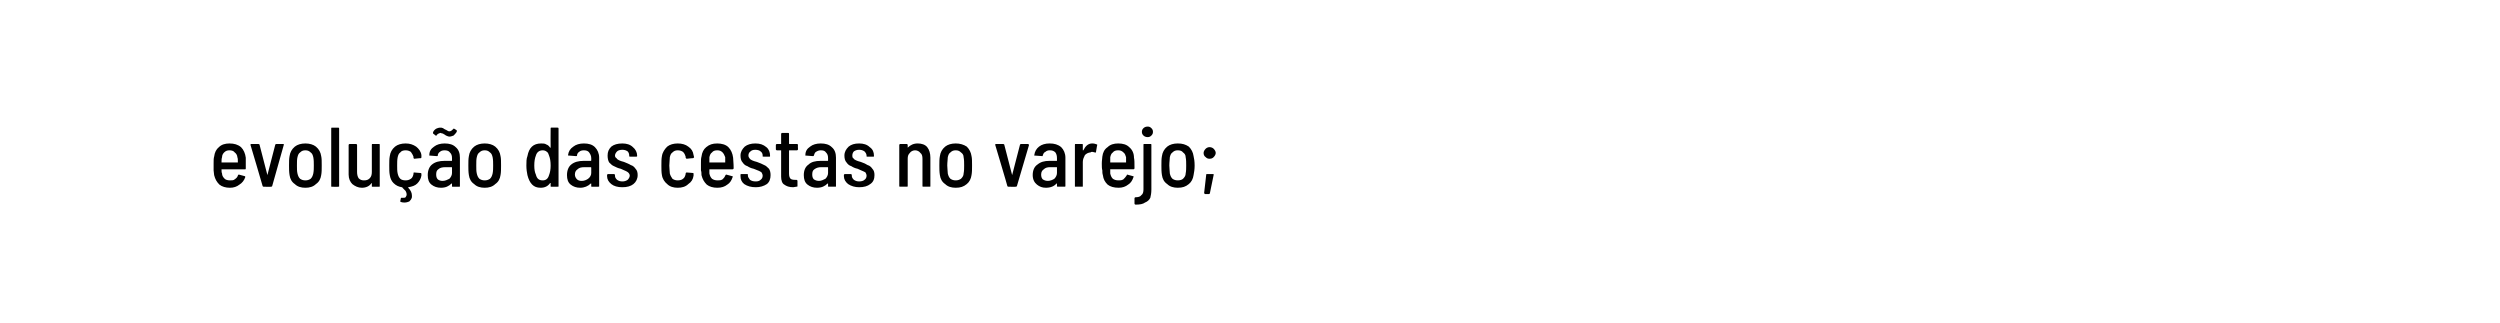 <?xml version="1.0" standalone="no"?><!DOCTYPE svg PUBLIC "-//W3C//DTD SVG 1.1//EN" "http://www.w3.org/Graphics/SVG/1.1/DTD/svg11.dtd"><svg xmlns="http://www.w3.org/2000/svg" version="1.1" width="474px" height="61.2px" viewBox="0 -2 474 61.2" style="top:-2px"><desc>evolução das cestas no varejo;</desc><defs/><g id="Polygon51167"><path d="m43.6 32.2c.4 0 .7 0 .9-.2c.3-.2.5-.4.6-.7c0-.1.1-.2.2-.2l1.1.3c.1 0 .1.1.1.2c-.2.6-.6 1.1-1.1 1.4c-.5.4-1.1.6-1.8.6c-.8 0-1.5-.2-2-.6c-.5-.5-.8-1-1-1.8c0-.3-.1-.6-.1-.9V29c0-.6 0-1 .1-1.3c.1-.8.4-1.4.9-1.8c.5-.5 1.2-.7 2-.7c.9 0 1.6.2 2.2.7c.5.5.8 1.2.9 2v2c0 .1 0 .2-.1.2H42c0 .3 0 .6.1.8c0 .4.2.7.5 1c.2.2.6.3 1 .3zm-.1-5.7c-.4 0-.7.1-1 .4c-.2.2-.4.5-.4.9c-.1.3-.1.6-.1 1h3.1c0-.5 0-.8-.1-1c0-.3-.2-.7-.5-.9c-.2-.3-.6-.4-1-.4zm6.5 6.9c-.1 0-.1 0-.2-.1c.03.02-2.3-7.8-2.3-7.8v-.1c0-.1.1-.1.2-.1h1.3c.1 0 .2.1.2.1l1.5 5.8l1.5-5.8s.1-.1.2-.1h1.3c.1 0 .1 0 .1.1s.1 0 0 .1l-2.2 7.8c-.1.1-.1.1-.2.1c-.02.05-1.4 0-1.4 0c0 0 .01.05 0 0zm7.9.2c-.8 0-1.5-.2-2-.7c-.6-.4-.9-1-1-1.7c-.1-.6-.1-1.2-.1-1.8c0-.7 0-1.3.1-1.8c.1-.7.4-1.3 1-1.8c.5-.4 1.2-.6 2-.6c.8 0 1.5.2 2 .6c.6.5.9 1.1 1 1.8c.1.4.1 1 .1 1.8c0 .7 0 1.3-.1 1.8c-.1.7-.4 1.3-1 1.7c-.5.5-1.2.7-2 .7zm0-1.4c.4 0 .7-.1 1-.3c.3-.3.4-.6.5-1c.1-.5.1-1 .1-1.5c0-.6 0-1.1-.1-1.6c-.1-.4-.2-.7-.5-.9c-.3-.3-.6-.4-1-.4c-.4 0-.7.1-1 .4c-.3.2-.4.5-.5.9c-.1.4-.1.9-.1 1.6c0 .6 0 1.1.1 1.5c.1.4.2.7.5 1c.3.2.6.3 1 .3zm5 1.2c-.1 0-.1 0-.1-.1V22.4c0-.1 0-.2.1-.2h1.2c.2 0 .2.1.2.2v10.9c0 .1 0 .1-.2.1c.05.05-1.2 0-1.2 0c0 0 .03.05 0 0zm7.6-7.9c0-.1 0-.2.1-.2h1.3c.1 0 .1.1.1.2v7.8c0 .1 0 .1-.1.1h-1.3c-.1 0-.1 0-.1-.1v-.6c-.1 0-.1 0-.1.1c-.4.5-1 .8-1.8.8c-.7 0-1.3-.3-1.8-.7c-.4-.4-.7-1-.7-1.8v-5.6c0-.1.1-.2.2-.2h1.2c.1 0 .2.1.2.2v5.1c0 .5.1.9.3 1.2c.3.3.6.4 1 .4c.5 0 .8-.1 1.1-.4c.3-.3.4-.7.4-1.2v-5.1s-.01-.04 0 0zm7.9 5.4c0-.1 0-.2.1-.2l1.2.1c.2 0 .2.1.2.2v.3c-.1.6-.4 1.1-.8 1.5c-.4.4-1 .6-1.7.7v.1c.5.5.7 1 .7 1.5v.3c-.1.4-.3.6-.5.8c-.3.1-.5.2-.9.2c-.2 0-.4 0-.7-.1c-.1 0-.1-.1-.1-.2l.1-.5s0-.1.1-.1h.4c.1 0 .3 0 .4-.1c.1-.2.2-.3.2-.5c0-.3-.1-.5-.2-.7l-.6-.6c0-.1 0-.1-.1-.1c-.6-.1-1.1-.3-1.6-.8c-.4-.4-.6-.9-.7-1.5c-.1-.5-.1-1.1-.1-1.8c0-.7 0-1.3.1-1.8c.1-.7.4-1.3 1-1.8c.5-.4 1.2-.6 2-.6c.8 0 1.4.2 2 .6c.5.4.9.9 1 1.6v.4c0 .1 0 .1-.1.2c-.04-.04-1.2.1-1.2.1c0 0-.07-.04-.1 0c0 0-.1-.1-.1-.2c0 .04 0 0 0 0c0 0-.04-.21 0-.2c-.1-.3-.3-.6-.5-.9c-.3-.2-.6-.3-1-.3c-.4 0-.8.1-1 .4c-.3.2-.4.5-.5.9c-.1.5-.1 1-.1 1.6c0 .6 0 1.1.1 1.5c.1.4.2.7.5 1c.2.2.6.3 1 .3c.4 0 .7-.1 1-.3c.3-.2.4-.5.5-.9v-.1zm5.9-5.7c.9 0 1.6.2 2.1.7c.6.5.8 1.2.8 2v5.4c0 .1 0 .1-.1.1h-1.3c-.1 0-.1 0-.1-.1v-.5h-.1c-.5.5-1.1.8-2 .8c-.7 0-1.3-.2-1.8-.6c-.5-.4-.7-1-.7-1.8c0-.9.3-1.6.8-2c.6-.5 1.4-.7 2.4-.7h1.3c.1 0 .1 0 .1-.1v-.4c0-.5-.1-.8-.4-1.1c-.2-.3-.6-.4-1-.4c-.4 0-.7.1-.9.3c-.2.1-.4.4-.4.7c0 .1-.1.1-.2.1l-1.3-.1h-.1v-.1c0-.7.3-1.2.9-1.6c.5-.4 1.2-.6 2-.6zm-.4 7.1c.5 0 .9-.2 1.3-.4c.3-.3.5-.7.5-1.1v-1c0-.1 0-.1-.1-.1h-1.2c-.5 0-1 .1-1.3.4c-.3.2-.4.5-.4 1c0 .4.1.7.3.9c.2.2.6.3.9.3zm1.3-8.4c-.2 0-.3-.1-.4-.1c-.2-.1-.3-.1-.5-.3c-.1 0-.1 0-.2-.1c-.1-.1-.2-.1-.3-.1c-.1 0-.2-.1-.2-.1c-.2 0-.3.1-.4.1c-.2.1-.3.2-.4.3c0 .1-.1.2-.2.1l-.5-.4v-.2c.1-.3.3-.5.6-.7c.2-.1.5-.2.8-.2c.1 0 .3 0 .5.1c.1.1.3.2.5.3c0 0 .1 0 .2.1c.1.1.2.1.2.1c.1.1.2.1.3.1c.3 0 .5-.2.7-.4c.1-.1.2-.2.2-.1l.5.3v.3c-.2.3-.4.5-.6.7c-.3.1-.5.2-.8.2zm6.7 9.7c-.8 0-1.5-.2-2-.7c-.6-.4-.9-1-1-1.7c-.1-.6-.1-1.2-.1-1.8c0-.7 0-1.3.1-1.8c.1-.7.4-1.3 1-1.8c.5-.4 1.2-.6 2-.6c.8 0 1.5.2 2 .6c.6.5.9 1.1 1 1.8c.1.4.1 1 .1 1.8c0 .7 0 1.3-.1 1.8c-.1.7-.4 1.3-1 1.7c-.5.5-1.2.7-2 .7zm0-1.4c.4 0 .7-.1 1-.3c.3-.3.4-.6.5-1c.1-.5.1-1 .1-1.5c0-.6 0-1.1-.1-1.6c-.1-.4-.2-.7-.5-.9c-.3-.3-.6-.4-1-.4c-.4 0-.7.1-1 .4c-.3.2-.4.5-.5.9c-.1.4-.1.9-.1 1.6c0 .6 0 1.1.1 1.5c.1.4.2.7.5 1c.3.2.6.3 1 .3zm12.5-9.8c0-.1 0-.2.1-.2h1.2c.2 0 .2.1.2.2v10.9c0 .1 0 .1-.2.1h-1.2c-.1 0-.1 0-.1-.1v-.6h-.1c-.4.6-1 .9-1.8.9c-.7 0-1.2-.2-1.6-.6c-.4-.4-.7-1-.9-1.8c-.1-.5-.2-1.1-.2-1.8c0-.7 0-1.3.2-1.8c.3-1.6 1.1-2.4 2.6-2.4c.4 0 .7 0 1 .2c.3.1.5.3.7.6h.1c-.03-.01 0-3.6 0-3.6c0 0-.03.01 0 0zm-.3 8.8c.2-.5.3-1.1.3-1.8c0-.8-.1-1.4-.3-1.9c-.1-.3-.2-.6-.4-.7c-.2-.2-.5-.3-.8-.3c-.6 0-1.1.3-1.3 1c-.2.5-.3 1.1-.3 1.9c0 .7.1 1.3.3 1.7c.2.8.6 1.1 1.3 1.1c.6 0 1-.3 1.2-1zm6.6-6c.9 0 1.6.2 2.1.7c.5.5.8 1.2.8 2v5.4c0 .1 0 .1-.2.1h-1.2c-.1 0-.1 0-.1-.1v-.5h-.1c-.5.5-1.2.8-2 .8c-.7 0-1.3-.2-1.8-.6c-.5-.4-.7-1-.7-1.8c0-.9.3-1.6.8-2c.6-.5 1.4-.7 2.4-.7h1.3s.1 0 .1-.1v-.4c0-.5-.2-.8-.4-1.1c-.2-.3-.6-.4-1-.4c-.4 0-.7.1-.9.3c-.2.1-.4.4-.4.7c0 .1-.1.1-.2.1l-1.3-.1h-.1c-.1 0-.1-.1-.1-.1c.1-.7.4-1.2 1-1.6c.5-.4 1.2-.6 2-.6zm-.4 7.1c.5 0 .9-.2 1.2-.4c.4-.3.6-.7.6-1.1v-1c0-.1-.1-.1-.1-.1h-1.2c-.6 0-1 .1-1.3.4c-.3.2-.5.5-.5 1c0 .4.2.7.4.9c.2.2.5.3.9.3zm7.7 1.2c-.9 0-1.6-.2-2.1-.6c-.5-.4-.8-.9-.8-1.5v-.2c0-.1.1-.2.2-.2h1.1c.1 0 .2.1.2.2v.1c0 .3.1.5.4.8c.3.2.6.3 1 .3c.4 0 .7-.1 1-.3c.2-.2.4-.5.4-.8c0-.2-.1-.4-.3-.6c-.1-.1-.3-.2-.5-.3c-.2-.1-.5-.2-.9-.4c-.5-.1-.9-.3-1.3-.5c-.3-.1-.6-.4-.9-.7c-.2-.3-.3-.8-.3-1.3c0-.7.2-1.2.7-1.7c.5-.4 1.2-.6 2.1-.6c.8 0 1.5.2 2 .7c.5.4.8 1 .8 1.6v.1c0 .1-.1.1-.2.1h-1.1c-.1 0-.2 0-.2-.1v-.1c0-.3-.1-.6-.3-.8c-.3-.2-.6-.3-1-.3c-.4 0-.8.1-1 .3c-.2.2-.4.5-.4.8c0 .2.1.4.3.5c.1.2.3.3.5.4c.2.1.5.2.9.3c.5.2 1 .4 1.3.6c.4.1.7.4.9.7c.3.3.4.7.4 1.2c0 .7-.3 1.3-.8 1.7c-.5.4-1.2.6-2.1.6zm10.5.1c-.8 0-1.5-.2-2-.7c-.5-.4-.9-1-1-1.7c-.1-.5-.1-1.1-.1-1.8c0-.7 0-1.3.1-1.8c.1-.7.5-1.3 1-1.8c.5-.4 1.2-.6 2-.6c.8 0 1.5.2 2 .6c.6.4.9.9 1 1.6l.1.4c0 .1-.1.1-.2.2c0-.04-1.2.1-1.2.1c0 0-.04-.04 0 0c-.1 0-.1-.1-.2-.2c.04.04 0 0 0 0v-.2c-.1-.3-.2-.6-.5-.9c-.3-.2-.6-.3-1-.3c-.4 0-.7.1-1 .4c-.3.2-.4.5-.5.9c0 .5-.1 1-.1 1.6c0 .6.1 1.1.1 1.5c.1.4.3.7.5 1c.3.2.6.3 1 .3c.4 0 .8-.1 1-.3c.3-.2.4-.5.5-.9v-.1c0-.1.1-.2.2-.2l1.2.1c.1 0 .1.1.1.2v.3c-.1.7-.4 1.2-1 1.6c-.5.5-1.2.7-2 .7zm7.6-1.4c.3 0 .6 0 .9-.2c.2-.2.4-.4.5-.7c.1-.1.1-.2.2-.2l1.1.3c.1 0 .2.1.1.2c-.2.6-.5 1.1-1 1.4c-.5.4-1.1.6-1.9.6c-.8 0-1.5-.2-2-.6c-.5-.5-.8-1-1-1.8c0-.3 0-.6-.1-.9V29c0-.6 0-1 .1-1.3c.1-.8.4-1.4.9-1.8c.6-.5 1.2-.7 2.1-.7c.8 0 1.6.2 2.1.7c.5.5.8 1.2.9 2c0 .4.1 1 .1 2c0 .1-.1.2-.2.2h-4.4v.8c.1.4.2.7.5 1c.3.2.6.3 1.1.3zm-.1-5.7c-.4 0-.8.1-1 .4c-.3.2-.4.5-.5.9v1h3v-1c-.1-.3-.3-.7-.5-.9c-.3-.3-.6-.4-1-.4zm7.3 7c-.9 0-1.6-.2-2.2-.6c-.5-.4-.7-.9-.7-1.5v-.2c0-.1 0-.2.1-.2h1.2c.1 0 .1.1.1.2v.1c0 .3.2.5.4.8c.3.2.6.3 1.1.3c.4 0 .7-.1.9-.3c.3-.2.4-.5.4-.8c0-.2-.1-.4-.2-.6c-.1-.1-.3-.2-.5-.3c-.2-.1-.5-.2-1-.4c-.5-.1-.9-.3-1.2-.5c-.4-.1-.7-.4-.9-.7c-.3-.3-.4-.8-.4-1.3c0-.7.3-1.2.8-1.7c.5-.4 1.2-.6 2-.6c.9 0 1.5.2 2.1.7c.5.4.7 1 .7 1.6v.1c0 .1 0 .1-.1.1h-1.1c-.2 0-.2 0-.2-.1v-.1c0-.3-.1-.6-.4-.8c-.2-.2-.6-.3-1-.3c-.4 0-.7.1-.9.3c-.3.2-.4.5-.4.8c0 .2.1.4.2.5c.1.2.3.3.5.4c.2.1.5.2.9.3c.6.2 1 .4 1.4.6c.3.1.6.4.9.7c.2.3.3.7.3 1.2c0 .7-.2 1.3-.7 1.7c-.6.4-1.3.6-2.1.6zm8-7.2c0 .1-.1.2-.2.2h-1.4c-.1 0-.1 0-.1.1v4.3c0 .5.1.8.3 1c.1.1.4.2.8.2h.3c.1 0 .2.1.2.2v1c0 .1-.1.1-.2.1l-.6.1c-.8 0-1.3-.2-1.7-.5c-.4-.2-.6-.8-.6-1.5v-5h-.8c-.1 0-.2-.1-.2-.2v-.8c0-.1.1-.2.2-.2h.8v-1.9c0-.1.1-.2.2-.2h1.1c.2 0 .2.1.2.2v1.8c0 .1 0 .1.1.1h1.4c.1 0 .2.1.2.2c-.05-.04 0 .8 0 .8c0 0-.05.03 0 0zm4.3-1.1c.9 0 1.6.2 2.1.7c.6.5.8 1.2.8 2v5.4c0 .1 0 .1-.1.1h-1.2c-.2 0-.2 0-.2-.1v-.5h-.1c-.5.5-1.1.8-2 .8c-.7 0-1.3-.2-1.8-.6c-.5-.4-.7-1-.7-1.8c0-.9.3-1.6.9-2c.5-.5 1.3-.7 2.3-.7h1.3c.1 0 .1 0 .1-.1v-.4c0-.5-.1-.8-.4-1.1c-.2-.3-.5-.4-1-.4c-.3 0-.6.1-.9.3c-.2.1-.3.4-.4.7c0 .1-.1.1-.2.1l-1.3-.1h-.1v-.1c0-.7.3-1.2.9-1.6c.5-.4 1.2-.6 2-.6zm-.3 7.1c.4 0 .8-.2 1.2-.4c.3-.3.5-.7.5-1.1v-1c0-.1 0-.1-.1-.1h-1.2c-.5 0-.9.1-1.3.4c-.3.2-.4.5-.4 1c0 .4.1.7.3.9c.3.2.6.3 1 .3zm7.6 1.2c-.8 0-1.5-.2-2.1-.6c-.5-.4-.8-.9-.8-1.5v-.2c0-.1.1-.2.2-.2h1.1c.1 0 .2.1.2.2v.1c0 .3.1.5.4.8c.3.2.6.3 1 .3c.4 0 .8-.1 1-.3c.3-.2.4-.5.4-.8c0-.2-.1-.4-.2-.6c-.2-.1-.3-.2-.6-.3c-.2-.1-.5-.2-.9-.4c-.5-.1-.9-.3-1.2-.5c-.4-.1-.7-.4-.9-.7c-.3-.3-.4-.8-.4-1.3c0-.7.3-1.2.8-1.7c.5-.4 1.1-.6 2-.6c.8 0 1.5.2 2 .7c.6.4.8 1 .8 1.6v.1c0 .1 0 .1-.1.1h-1.2c-.1 0-.1 0-.1-.1v-.1c0-.3-.2-.6-.4-.8c-.3-.2-.6-.3-1-.3c-.4 0-.7.1-1 .3c-.2.2-.3.5-.3.8c0 .2 0 .4.2.5c.1.2.3.3.5.4c.2.1.5.2.9.3c.6.2 1 .4 1.3.6c.4.1.7.4.9.7c.3.3.4.7.4 1.2c0 .7-.2 1.3-.8 1.7c-.5.4-1.2.6-2.1.6zm11.1-8.3c.7 0 1.4.2 1.8.7c.4.5.6 1.2.6 2v5.4c0 .1 0 .1-.1.1h-1.2c-.1 0-.2 0-.2-.1v-5.2c0-.5-.1-.9-.4-1.1c-.2-.3-.6-.5-1-.5c-.4 0-.8.2-1 .5c-.3.3-.4.6-.4 1.1v5.2c0 .1-.1.1-.2.1h-1.2c-.1 0-.2 0-.2-.1v-7.8c0-.1.1-.2.2-.2h1.2c.1 0 .2.1.2.2v.5c.5-.5 1.1-.8 1.9-.8zm7.2 8.4c-.8 0-1.5-.2-2-.7c-.6-.4-.9-1-1-1.7c-.1-.6-.1-1.2-.1-1.8c0-.7 0-1.3.1-1.8c.1-.7.4-1.3 1-1.8c.5-.4 1.2-.6 2-.6c.8 0 1.5.2 2.1.6c.5.5.8 1.1.9 1.8c.1.4.1 1 .1 1.8c0 .7 0 1.3-.1 1.8c-.1.7-.4 1.3-.9 1.7c-.6.5-1.2.7-2.1.7zm0-1.4c.4 0 .7-.1 1-.3c.3-.3.5-.6.5-1c.1-.5.1-1 .1-1.5c0-.6 0-1.1-.1-1.6c0-.4-.2-.7-.5-.9c-.3-.3-.6-.4-1-.4c-.4 0-.7.1-1 .4c-.3.2-.4.5-.5.9c0 .4-.1.9-.1 1.6c0 .6.1 1.1.1 1.5c.1.4.2.7.5 1c.3.2.6.3 1 .3zm10 1.2c-.1 0-.1 0-.2-.1c.04.02-2.3-7.8-2.3-7.8c0 0 .02-.07 0-.1c0-.1.1-.1.2-.1h1.3c.1 0 .2.1.2.1l1.5 5.8l1.5-5.8s.1-.1.2-.1h1.3c.1 0 .1 0 .1.1c.1 0 .1 0 .1.1l-2.3 7.8c-.1.1-.1.1-.2.1c0 .05-1.4 0-1.4 0c0 0 .02.05 0 0zm7.8-8.2c.9 0 1.6.2 2.2.7c.5.5.8 1.2.8 2v5.4c0 .1-.1.1-.2.1h-1.2c-.1 0-.2 0-.2-.1v-.5h-.1c-.4.5-1.1.8-2 .8c-.7 0-1.2-.2-1.7-.6c-.5-.4-.8-1-.8-1.8c0-.9.3-1.6.9-2c.6-.5 1.3-.7 2.3-.7h1.4v-.5c0-.5-.1-.8-.3-1.1c-.3-.3-.6-.4-1.1-.4c-.3 0-.6.1-.8.3c-.3.1-.4.4-.5.7c0 .1 0 .1-.1.1l-1.4-.1h-.1v-.1c.1-.7.4-1.2.9-1.6c.5-.4 1.2-.6 2-.6zm-.3 7.1c.4 0 .9-.2 1.2-.4c.3-.3.5-.7.5-1.1v-1.1h-1.3c-.5 0-.9.1-1.2.4c-.3.2-.5.5-.5 1c0 .4.1.7.3.9c.3.2.6.3 1 .3zm8.4-7.1c.4 0 .6.1.9.2c0 0 .1.1 0 .2l-.2 1.2c0 .1-.1.2-.2.1c-.2 0-.3-.1-.5-.1c-.2 0-.3 0-.3.1c-.4 0-.8.2-1.1.5c-.2.4-.4.8-.4 1.3v4.6c0 .1 0 .1-.1.1h-1.3c-.1 0-.1 0-.1-.1v-7.8c0-.1 0-.2.1-.2h1.3c.1 0 .1.1.1.2v1h.1c.4-.8.9-1.3 1.7-1.3zm5 7c.3 0 .6 0 .9-.2c.2-.2.4-.4.6-.7c0-.1.1-.2.1-.2l1.1.3c.1 0 .2.1.1.2c-.2.6-.5 1.1-1 1.4c-.5.4-1.1.6-1.8.6c-.9 0-1.6-.2-2.1-.6c-.5-.5-.8-1-.9-1.8c-.1-.3-.1-.6-.1-.9c-.1-.3-.1-.8-.1-1.3c0-.6.1-1 .1-1.3c.1-.8.4-1.4 1-1.8c.5-.5 1.2-.7 2-.7c.9 0 1.6.2 2.1.7c.6.5.9 1.2.9 2c.1.4.1 1 .1 2c0 .1-.1.2-.2.2h-4.4v.8c.1.4.2.7.5 1c.3.2.6.3 1.1.3zm-.1-5.7c-.4 0-.8.1-1 .4c-.3.2-.4.5-.5.9v1h3v-1c-.1-.3-.2-.7-.5-.9c-.3-.3-.6-.4-1-.4zm5.6-2.5c-.3 0-.6-.1-.8-.3c-.2-.2-.3-.4-.3-.7c0-.3.1-.5.3-.7c.2-.2.5-.3.8-.3c.3 0 .5.1.7.3c.2.2.3.4.3.7c0 .3-.1.5-.3.7c-.2.2-.4.3-.7.3zm-2.3 12.8c-.1 0-.2-.1-.2-.2v-1c0-.1.1-.2.2-.2c.5 0 .9-.1 1.1-.4c.3-.2.4-.6.4-1.1v-8.4c0-.1 0-.2.1-.2h1.3c.1 0 .1.1.1.2v8.4c0 .7-.1 1.2-.2 1.6c-.2.4-.5.7-1 .9c-.4.3-1 .4-1.8.4zm8-3.2c-.8 0-1.5-.2-2-.7c-.6-.4-.9-1-1-1.7c-.1-.6-.1-1.2-.1-1.8c0-.7 0-1.3.1-1.8c.1-.7.4-1.3 1-1.8c.5-.4 1.2-.6 2-.6c.9 0 1.5.2 2.1.6c.5.5.8 1.1.9 1.8c.1.4.2 1 .2 1.8c0 .7-.1 1.3-.2 1.8c-.1.7-.4 1.3-.9 1.7c-.6.5-1.2.7-2.1.7zm0-1.4c.4 0 .8-.1 1-.3c.3-.3.5-.6.5-1c.1-.5.1-1 .1-1.5c0-.6 0-1.1-.1-1.6c0-.4-.2-.7-.5-.9c-.2-.3-.6-.4-1-.4c-.4 0-.7.1-1 .4c-.3.2-.4.5-.5.9c0 .4-.1.9-.1 1.6c0 .6.1 1.1.1 1.5c.1.4.2.7.5 1c.3.2.6.3 1 .3zm6-4.1c-.3 0-.5-.1-.7-.3c-.3-.2-.4-.5-.4-.8c0-.3.2-.6.4-.8c.2-.2.5-.3.7-.3c.3 0 .6.1.8.3c.2.2.4.5.4.8c0 .3-.2.6-.4.8c-.2.2-.4.3-.8.3zm-.8 6.7c-.1 0-.1 0-.1-.1c-.1 0-.1-.1-.1-.1l.4-3.5c0-.1.1-.1.2-.1h1.2v.2l-.7 3.4c0 .1-.1.2-.2.2c.02-.02-.7 0-.7 0c0 0-.02-.02 0 0z" stroke="none" fill="#000"/></g></svg>